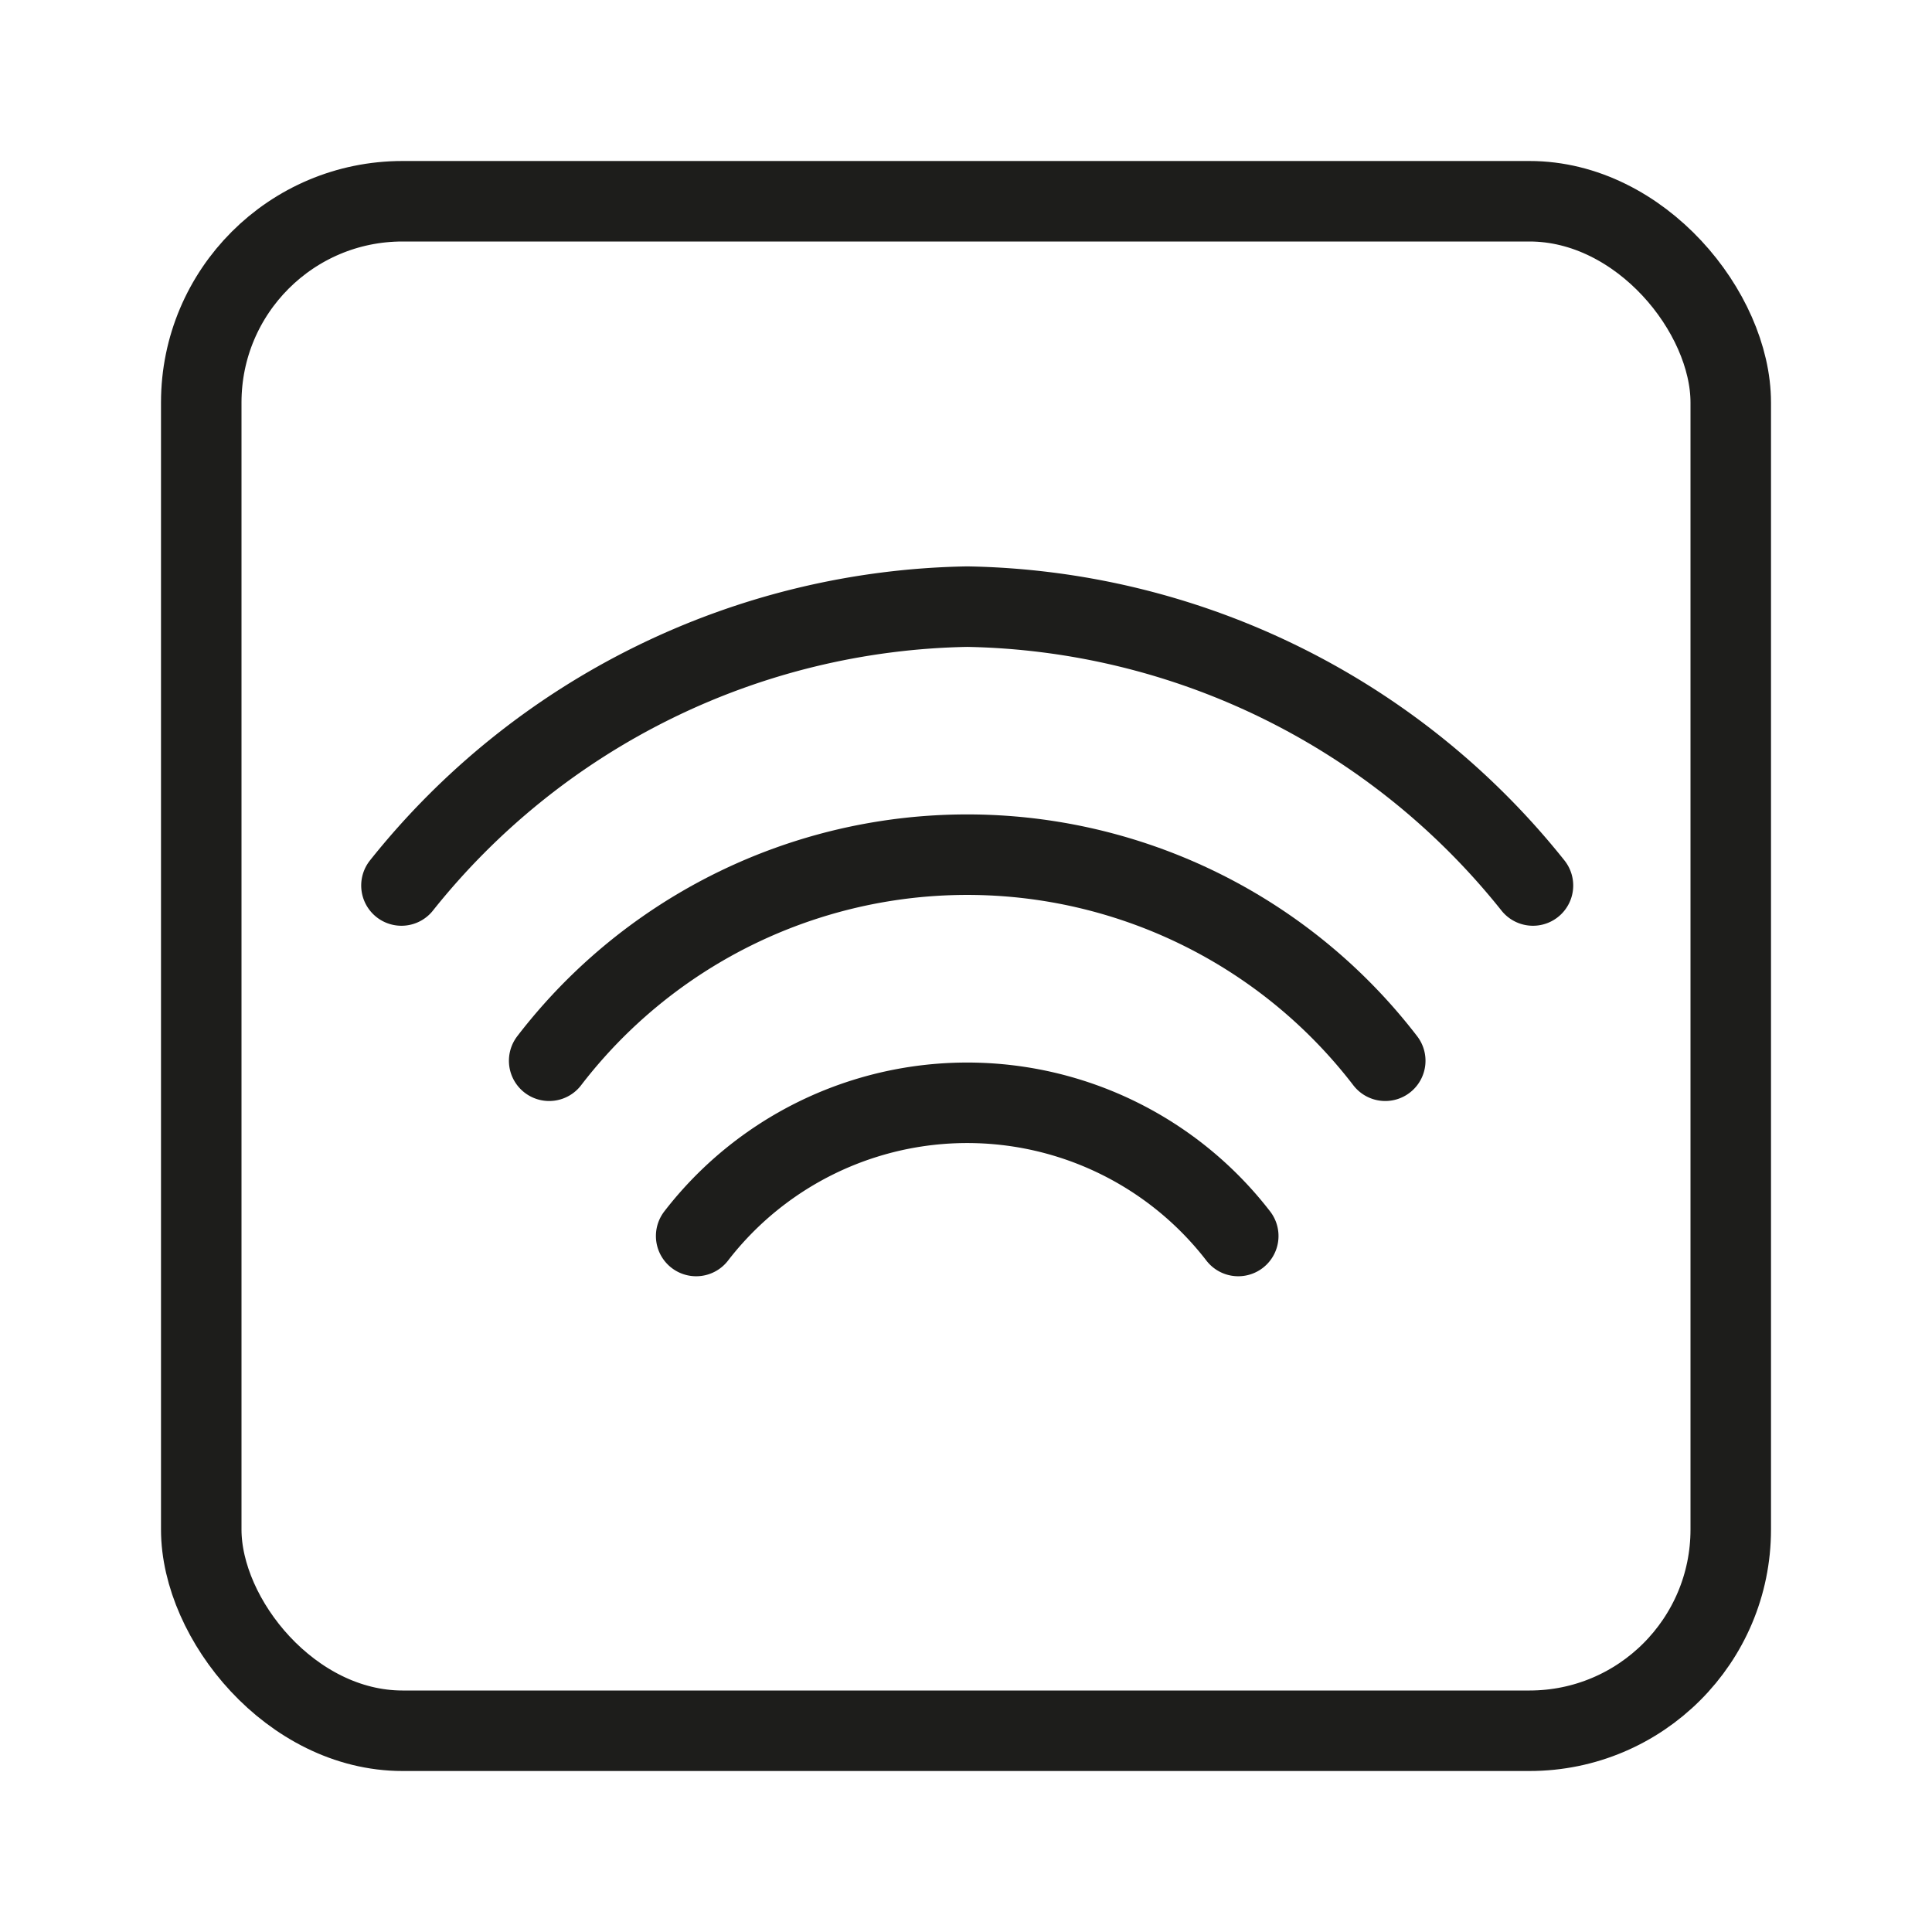 <svg xmlns="http://www.w3.org/2000/svg" xmlns:xlink="http://www.w3.org/1999/xlink" width="24" height="24" viewBox="0 0 24 24">
  <defs>
    <clipPath id="clip-path">
      <rect id="Rectangle_348" data-name="Rectangle 348" width="24" height="24" transform="translate(224 368)" fill="#ff09ef"/>
    </clipPath>
  </defs>
  <g id="ico-wifi-area" transform="translate(-224 -368)" clip-path="url(#clip-path)">
    <g id="Group_796" data-name="Group 796" transform="translate(176 337)">
      <g id="Group_793" data-name="Group 793" transform="translate(52.987 38.536)">
        <path id="Path_548" data-name="Path 548" d="M.5,3.964A9.19,9.19,0,0,1,7.528.5a9.19,9.19,0,0,1,7.028,3.464" transform="translate(-0.5 -0.5)" fill="none" stroke="#1d1d1b" stroke-linecap="round" stroke-miterlimit="10" stroke-width="1"/>
        <path id="Path_549" data-name="Path 549" d="M54.611,64.935a6.547,6.547,0,0,0-10.386,0" transform="translate(-42.39 -59.294)" fill="none" stroke="#1d1d1b" stroke-linecap="round" stroke-miterlimit="10" stroke-width="1"/>
        <path id="Path_550" data-name="Path 550" d="M94.684,125.905a4.253,4.253,0,0,0-6.734,0" transform="translate(-84.289 -118.087)" fill="none" stroke="#1d1d1b" stroke-linecap="round" stroke-miterlimit="10" stroke-width="1"/>
      </g>
      <g id="Rectangle_347" data-name="Rectangle 347" transform="translate(50 33)" fill="none" stroke="#1d1d1b" stroke-width="1">
        <rect width="20" height="20" rx="3" stroke="none"/>
        <rect x="0.5" y="0.5" width="19" height="19" rx="2.5" fill="none"/>
      </g>
    </g>
  </g>
</svg>
